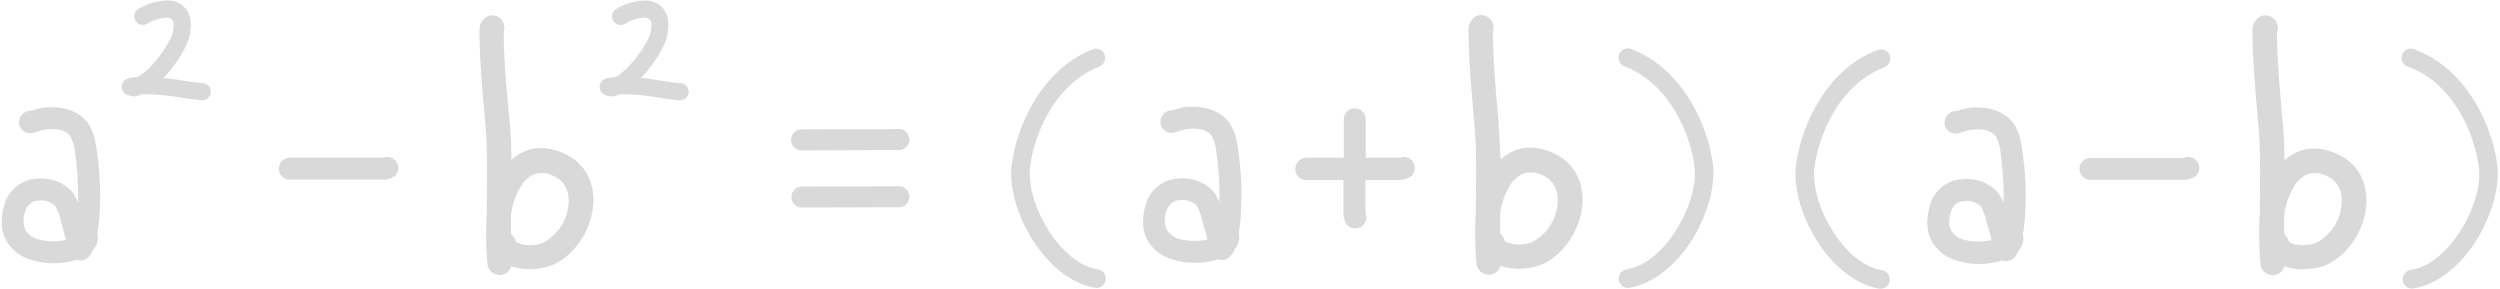 <?xml version="1.0" encoding="UTF-8" standalone="no"?><svg xmlns="http://www.w3.org/2000/svg" xmlns:xlink="http://www.w3.org/1999/xlink" fill="#000000" height="52.7" preserveAspectRatio="xMidYMid meet" version="1" viewBox="-0.3 -0.1 455.8 52.7" width="455.8" zoomAndPan="magnify"><g data-name="Layer 2"><g data-name="Layer 1" id="change1_1"><path d="M213,47.05a14.13,14.13,0,0,0,7.53.46c.44-.1.86-.21,1.25-.34a2.29,2.29,0,0,0,.64.13,2,2,0,0,0,1.61-.7,4.82,4.82,0,0,0,.75-1.24,3.35,3.35,0,0,0,.86-2.22,2,2,0,0,0-.09-.61A38.91,38.91,0,0,0,226,37.4a53.56,53.56,0,0,0-.81-11.61,9.59,9.59,0,0,0-1.32-3.47c-1.93-2.59-5.11-3.17-8.16-2.88-.37,0-1.57.38-2.24.57a2.19,2.19,0,0,0-2.18,1.81,1.9,1.9,0,0,0,.8,1.91,1.92,1.92,0,0,0,1.39.39c.31,0,2.08-.63,2.61-.68,1.67-.16,3.5-.14,4.56,1.28a8.64,8.64,0,0,1,.84,3.12,52.43,52.43,0,0,1,.52,8.93h0a7.65,7.65,0,0,0-1.11-2,7.72,7.72,0,0,0-6.38-2.32,6.45,6.45,0,0,0-5.75,4.2c-1,3-.78,5.26.08,6.94A7.42,7.42,0,0,0,213,47.05Zm1.42-23.3a1.91,1.91,0,0,0,.51-.42A1.85,1.85,0,0,1,214.38,23.75Zm-1.85,14.17a2.54,2.54,0,0,1,2.33-1.52,3.59,3.59,0,0,1,3,1,10.2,10.2,0,0,1,1,2.73c.34,1.16.67,2.4.95,3.45l-.16,0a10.47,10.47,0,0,1-4.49,0,4,4,0,0,1-2.78-1.82A4.85,4.85,0,0,1,212.53,37.92Zm60.38-15.44c-.47-5.57-1.07-11.32-1.07-16.9a2.26,2.26,0,0,0-.17-1.81,2.23,2.23,0,0,0-3-.86,2.8,2.8,0,0,0-1.26,2.56c0,5.74.6,11.66,1.09,17.39.43,5.11.25,10.56.23,15.72a60.11,60.11,0,0,0,0,7.71v.07c0,.53.12,1.56.14,1.68v0a2.23,2.23,0,0,0,4.36.33l.4.13a11.61,11.61,0,0,0,7-.31c3.71-1.56,6.57-5.55,7.34-9.66.82-4.41-.65-8.85-5.41-10.85-3.92-1.64-7-.78-9.32,1.3C273.17,26.8,273.09,24.61,272.91,22.48Zm4.48,9.08a4.48,4.48,0,0,1,3.4.25c2.57,1.08,3.2,3.55,2.76,5.93a8.71,8.71,0,0,1-4.68,6.36,6.7,6.7,0,0,1-3.35.29,3.71,3.71,0,0,1-1.13-.33c-.2-.1-.4-.2-.46-.41a2.19,2.19,0,0,0-.77-1.2V38.89A13.29,13.29,0,0,1,275,33.7,5.23,5.23,0,0,1,277.39,31.56Zm-41.55-.9a2,2,0,0,1,2-2h6.82v-7a2,2,0,0,1,4,0v7h6.22A2,2,0,0,1,257,32a3.29,3.29,0,0,1-2.19.7h-6.16v6.08a2,2,0,0,1-3.31,2.13,3.29,3.29,0,0,1-.7-2.19v-6h-6.82A2,2,0,0,1,235.84,30.66Zm-51.7-.76c.93-7.43,5.79-17.64,14.91-21.06h0A1.69,1.69,0,0,1,200.24,12c-7.88,3-11.94,11.89-12.73,18.31-.41,3.28.92,7.65,3.23,11.37s5.48,6.72,9.16,7.34a1.69,1.69,0,0,1-.56,3.34c-4.55-.77-8.68-4.39-11.48-8.89S183.66,33.81,184.14,29.9ZM305.4,41.69c2.31-3.72,3.64-8.09,3.24-11.37C307.84,23.9,303.78,15,295.9,12a1.69,1.69,0,0,1,1.19-3.17c9.12,3.42,14,13.63,14.91,21.06.48,3.91-1,9.15-3.72,13.58s-6.93,8.12-11.48,8.89a1.69,1.69,0,1,1-.56-3.34C299.92,48.41,303.14,45.33,305.4,41.69ZM144,35.83a1.91,1.91,0,0,1,1.91-1.92l17.81-.06h0a1.92,1.92,0,0,1,0,3.83L146,37.74h0A1.91,1.91,0,0,1,144,35.83Zm19.72-12.4a1.92,1.92,0,0,1,0,3.83L146,27.32h0a1.92,1.92,0,1,1,0-3.83l17.81-.06ZM12.81,34.8a7.74,7.74,0,0,0-6.39-2.32,6.45,6.45,0,0,0-5.74,4.2c-1,3-.78,5.26.08,6.94a7.43,7.43,0,0,0,4.13,3.5,14.07,14.07,0,0,0,7.54.46,12,12,0,0,0,1.25-.34,2,2,0,0,0,2.25-.56,5.2,5.2,0,0,0,.75-1.24,3.42,3.42,0,0,0,.86-2.23,2,2,0,0,0-.09-.61,40.52,40.52,0,0,0,.46-5.13,53.66,53.66,0,0,0-.81-11.61,9.46,9.46,0,0,0-1.33-3.47c-1.93-2.59-5.1-3.17-8.15-2.87a20.72,20.72,0,0,0-2.24.56,1.93,1.93,0,0,0-1.06.27A1.94,1.94,0,0,0,3.2,21.9,1.89,1.89,0,0,0,4,23.8a2,2,0,0,0,1.4.39c.3,0,2.08-.63,2.61-.68,1.67-.16,3.5-.14,4.56,1.28a8.71,8.71,0,0,1,.84,3.12,53.59,53.59,0,0,1,.51,8.93h0A7.68,7.68,0,0,0,12.81,34.8ZM11.6,43.65a10.47,10.47,0,0,1-4.49,0,4,4,0,0,1-2.78-1.83A4.83,4.83,0,0,1,4.47,38a2.51,2.51,0,0,1,2.32-1.52,3.55,3.55,0,0,1,3,1,9.68,9.68,0,0,1,1,2.73c.34,1.16.67,2.4.95,3.45ZM6.32,23.83a2.59,2.59,0,0,0,.51-.42A2,2,0,0,1,6.32,23.83Zm85.06-20a2.23,2.23,0,0,0-3-.85,2.81,2.81,0,0,0-1.26,2.55c0,5.74.61,11.66,1.1,17.39.43,5.11.24,10.56.23,15.72a60.11,60.11,0,0,0,0,7.71v.07c0,.53.12,1.56.14,1.69h0a2.23,2.23,0,0,0,4.35.33l.4.13a11.56,11.56,0,0,0,7-.31c3.71-1.55,6.57-5.54,7.33-9.65.82-4.42-.65-8.86-5.4-10.85-3.92-1.65-7-.79-9.33,1.29,0-2.2-.1-4.39-.28-6.51C92.14,17,91.55,11.23,91.54,5.65h0A2.22,2.22,0,0,0,91.38,3.84Zm1.49,35.44V39h0a13.35,13.35,0,0,1,1.84-5.19,5.23,5.23,0,0,1,2.39-2.14,4.44,4.44,0,0,1,3.4.26c2.56,1.07,3.19,3.54,2.75,5.92a8.67,8.67,0,0,1-4.68,6.36,6.75,6.75,0,0,1-3.34.3,4.09,4.09,0,0,1-1.14-.34c-.19-.1-.39-.2-.45-.41a2.16,2.16,0,0,0-.77-1.19ZM71.72,29.12a2,2,0,0,1,0,2.84,3.31,3.31,0,0,1-2.19.7h-17a2,2,0,1,1,0-4H69.54A2,2,0,0,1,71.72,29.12Zm44.85-15a23.59,23.59,0,0,0,3.91-5.47,8.3,8.3,0,0,0,1-5.21A4,4,0,0,0,117.37,0,10.79,10.79,0,0,0,112,1.55a1.59,1.59,0,0,0-.56,2,1.47,1.47,0,0,0,1.44.89A1.57,1.57,0,0,0,114,4a10.23,10.23,0,0,1,2.6-.84c.78-.09,1.64-.07,1.84.9a5.23,5.23,0,0,1-.71,3.2,20.9,20.9,0,0,1-4,5.34,11.71,11.71,0,0,1-1.57,1.21l-.33.19c-.36,0-.73,0-1,.09a2.79,2.79,0,0,0-.79.18,1.52,1.52,0,0,0-.92,1,1.46,1.46,0,0,0,.47,1.66,2.73,2.73,0,0,0,2.82.27l.26-.11.59,0a37.41,37.41,0,0,1,5.18.4c1.38.2,4.41.69,5.26.69a1.56,1.56,0,1,0,0-3.12c-.78,0-3.55-.48-4.82-.66C118.1,14.25,117.34,14.16,116.57,14.09ZM112.84,1.34a1.37,1.37,0,0,1,1.15.51A1.54,1.54,0,0,0,112.84,1.34ZM22.91,14.26a1.54,1.54,0,0,0-.93,1,1.46,1.46,0,0,0,.48,1.66,2.72,2.72,0,0,0,2.82.27l.26-.11.58,0a37.41,37.41,0,0,1,5.18.4c1.39.2,4.42.69,5.27.69a1.56,1.56,0,0,0,0-3.12c-.78,0-3.56-.48-4.82-.66-.73-.1-1.49-.19-2.25-.26a23.86,23.86,0,0,0,3.9-5.47,8.3,8.3,0,0,0,1-5.21A4,4,0,0,0,30.29,0a10.86,10.86,0,0,0-5.41,1.54,1.57,1.57,0,0,0-.55,2,1.47,1.47,0,0,0,1.43.89A1.53,1.53,0,0,0,26.87,4a10.48,10.48,0,0,1,2.61-.84c.77-.09,1.64-.07,1.84.9a5.24,5.24,0,0,1-.72,3.2,20.9,20.9,0,0,1-4,5.34A11.06,11.06,0,0,1,25,13.8a3,3,0,0,1-.32.19h0c-.37,0-.74,0-1,.09A2.7,2.7,0,0,0,22.91,14.26ZM25.76,1.34a1.37,1.37,0,0,1,1.15.51A1.51,1.51,0,0,0,25.76,1.34Zm341.08,21.1c-1.93-2.59-5.1-3.17-8.16-2.88a21.64,21.64,0,0,0-2.23.57,2.07,2.07,0,0,0-1.07.26,2,2,0,0,0-1.11,1.55,1.87,1.87,0,0,0,.79,1.91,2,2,0,0,0,1.39.39c.31,0,2.08-.63,2.62-.68,1.67-.17,3.5-.14,4.55,1.27a8.47,8.47,0,0,1,.85,3.13,53.52,53.52,0,0,1,.51,8.93,7.8,7.8,0,0,0-1.1-2,7.74,7.74,0,0,0-6.39-2.32,6.43,6.43,0,0,0-5.74,4.19c-1,3-.79,5.27.08,7a7.43,7.43,0,0,0,4.13,3.5,14,14,0,0,0,7.53.45,10.84,10.84,0,0,0,1.25-.33,2.29,2.29,0,0,0,.64.13,1.94,1.94,0,0,0,1.61-.7,5,5,0,0,0,.75-1.24,3.36,3.36,0,0,0,.87-2.22,2.12,2.12,0,0,0-.1-.62,38.47,38.47,0,0,0,.47-5.12,53.56,53.56,0,0,0-.81-11.61A9.49,9.49,0,0,0,366.84,22.44Zm-9.46,1.43a1.91,1.91,0,0,0,.51-.42A1.71,1.71,0,0,1,357.38,23.87Zm5.28,19.83a10.43,10.43,0,0,1-4.48,0,4,4,0,0,1-2.78-1.82c-.48-.92-.43-2.16.14-3.8a2.5,2.5,0,0,1,2.32-1.52,3.59,3.59,0,0,1,3,1,9.55,9.55,0,0,1,1,2.73c.35,1.16.68,2.4.95,3.45Zm68.27-5c.82-4.41-.65-8.85-5.41-10.85-3.91-1.64-7-.78-9.32,1.3,0-2.2-.1-4.39-.28-6.52-.48-5.57-1.07-11.32-1.08-16.9h0A2.23,2.23,0,0,0,411.64,3a2.81,2.81,0,0,0-1.26,2.55c0,5.74.61,11.66,1.09,17.4.44,5.11.25,10.55.24,15.72a58.34,58.34,0,0,0,0,7.71v.07c0,.53.12,1.56.13,1.68v0a2.23,2.23,0,0,0,4.36.32l.4.14a11.65,11.65,0,0,0,7-.31C427.31,46.77,430.17,42.78,430.93,38.67Zm-12.4,5.84a4.08,4.08,0,0,1-1.14-.33c-.2-.1-.4-.2-.45-.41a2.26,2.26,0,0,0-.78-1.2V39A13.31,13.31,0,0,1,418,33.82a5.13,5.13,0,0,1,2.39-2.14,4.48,4.48,0,0,1,3.4.25c2.56,1.08,3.19,3.55,2.75,5.93a8.7,8.7,0,0,1-4.68,6.36A6.67,6.67,0,0,1,418.53,44.51Zm-20.7-11.85h-17a2,2,0,1,1,0-4h17A2,2,0,0,1,400,32,3.29,3.29,0,0,1,397.83,32.66ZM342.05,9a1.69,1.69,0,0,1,1.19,3.17c-7.88,3-11.93,11.89-12.73,18.31-.41,3.28.92,7.65,3.23,11.37s5.48,6.72,9.16,7.33a1.7,1.7,0,0,1-.56,3.35c-4.55-.77-8.68-4.39-11.47-8.9s-4.21-9.66-3.72-13.57C328.07,22.59,332.93,12.38,342.05,9ZM455,30c.49,3.91-1,9.14-3.72,13.57s-6.92,8.13-11.47,8.9a1.7,1.7,0,1,1-.56-3.35c3.68-.61,6.89-3.69,9.16-7.33s3.64-8.09,3.23-11.37c-.8-6.42-4.85-15.35-12.73-18.31A1.69,1.69,0,1,1,440.1,9C449.22,12.38,454.08,22.59,455,30Z" fill="#d9d9d9"/></g></g></svg>